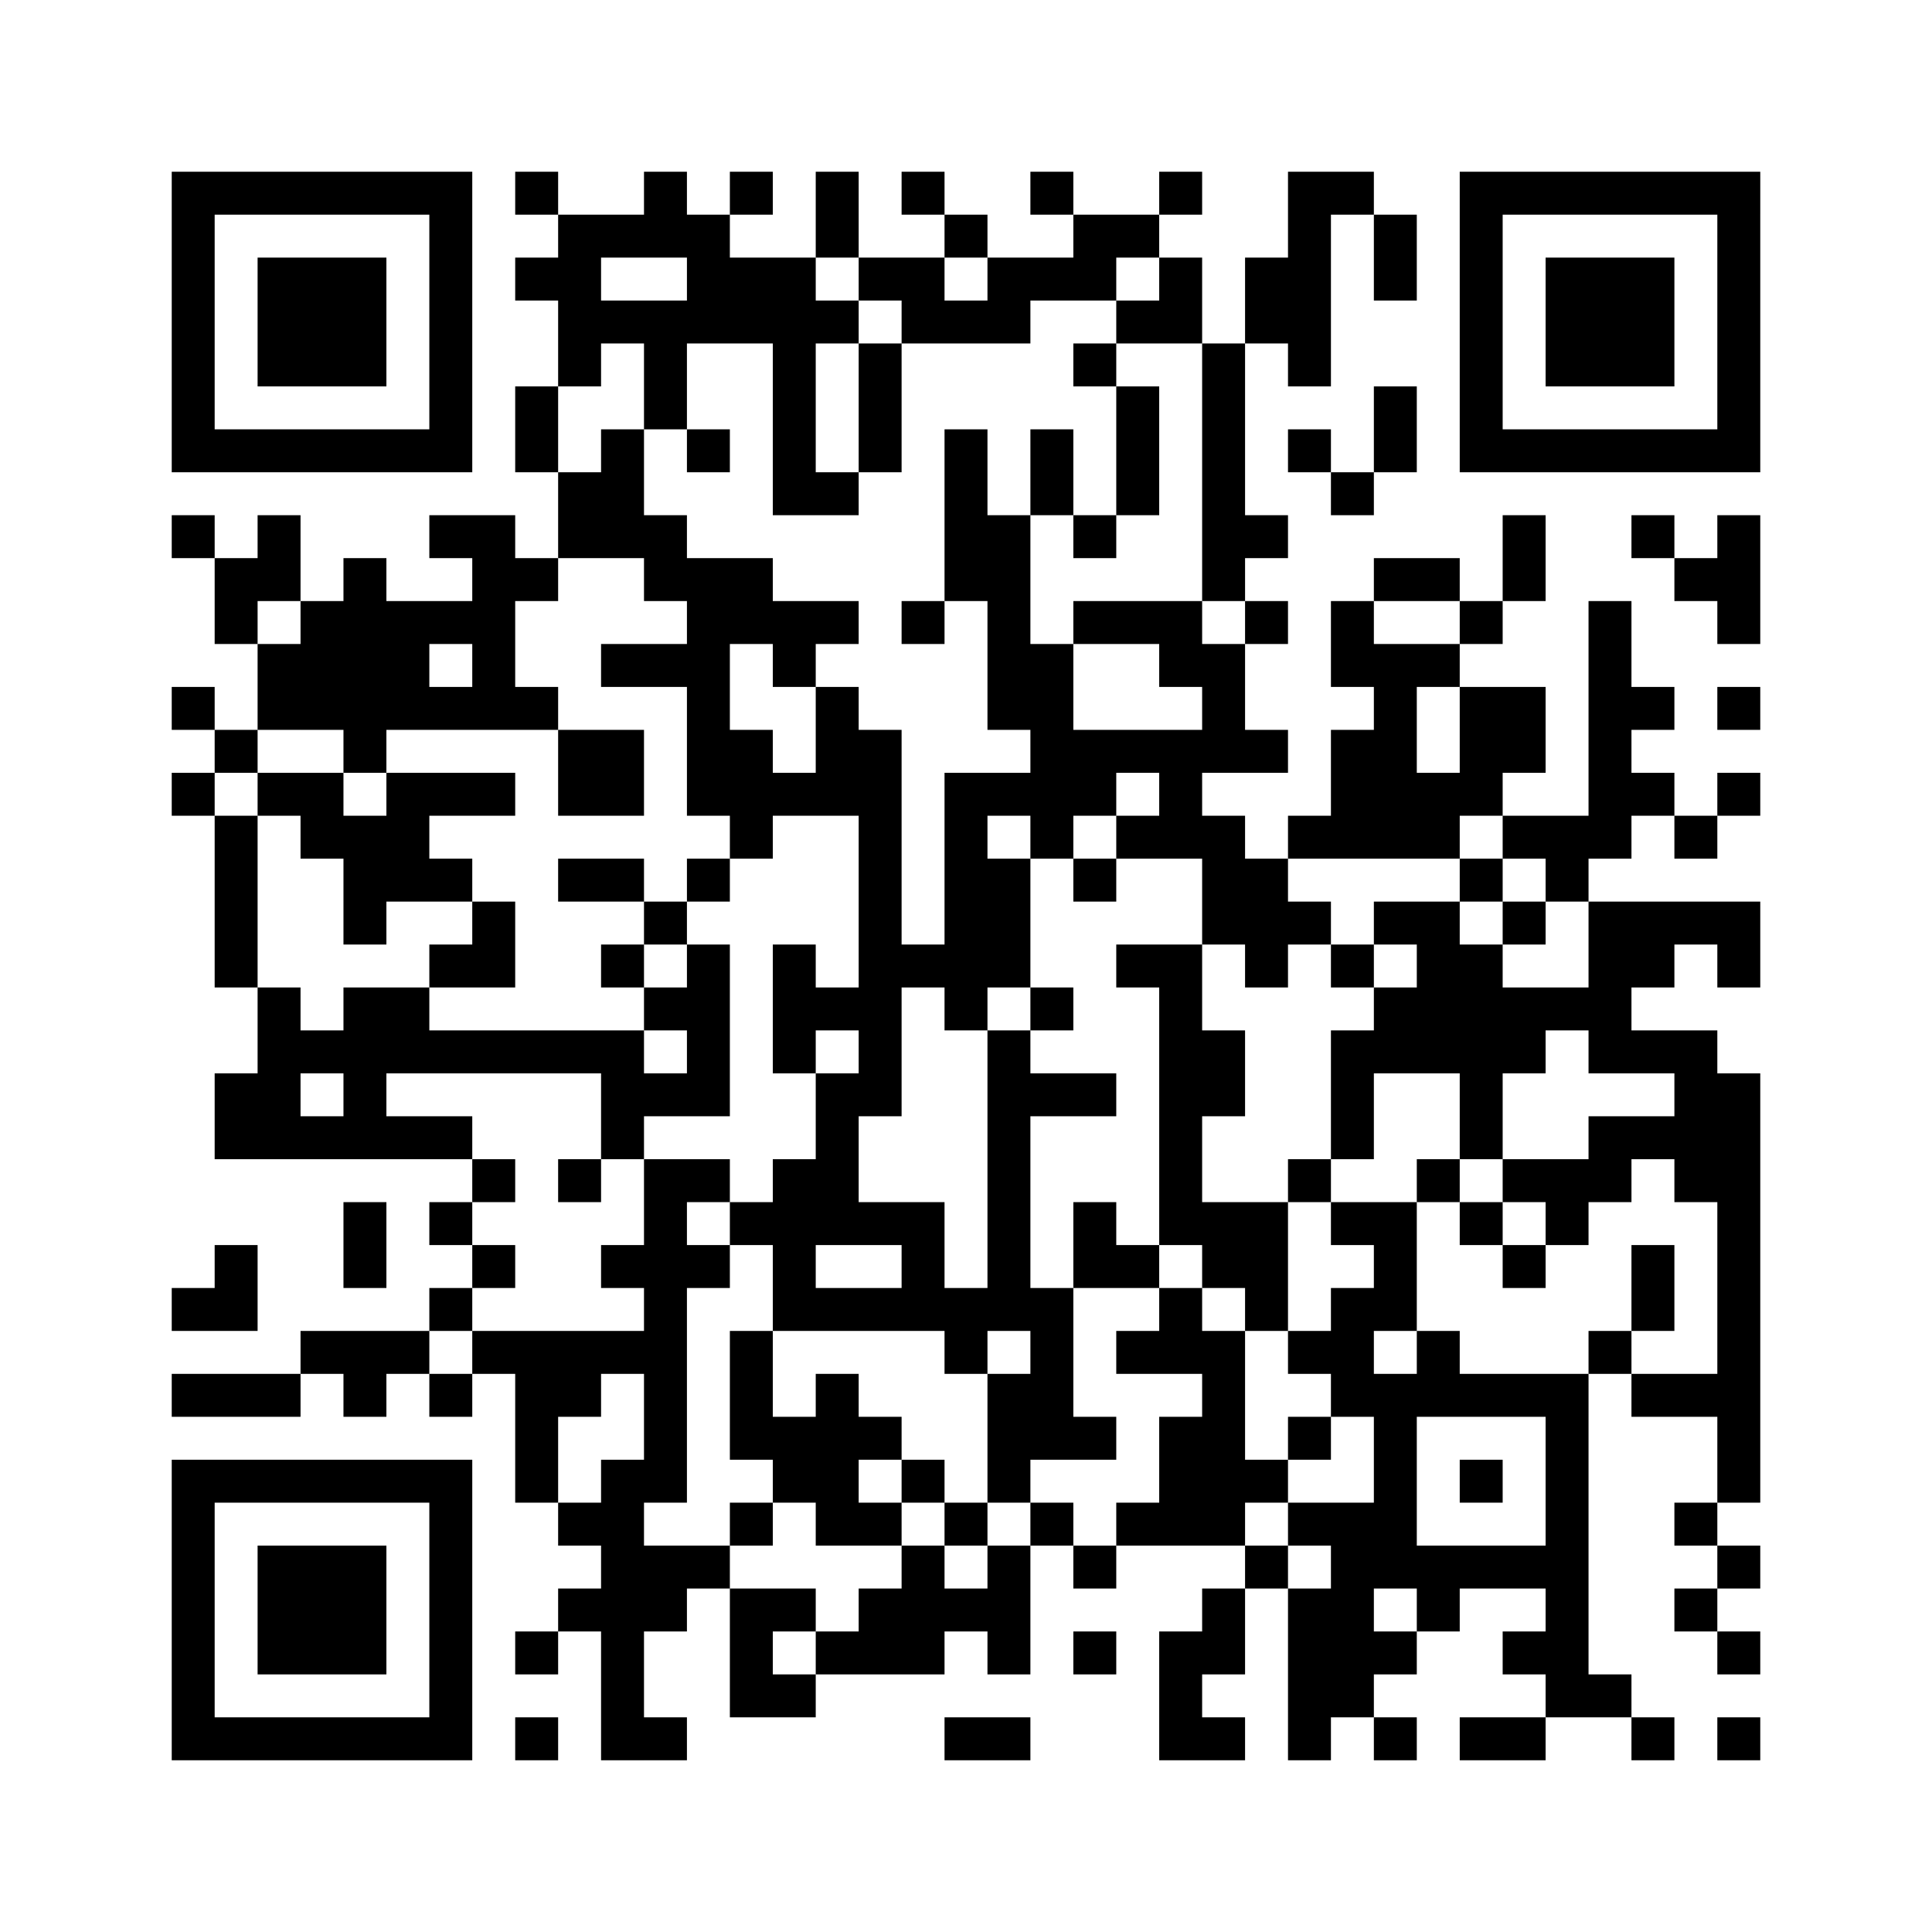 ﻿<?xml version="1.0" encoding="UTF-8"?>
<!DOCTYPE svg PUBLIC "-//W3C//DTD SVG 1.1//EN" "http://www.w3.org/Graphics/SVG/1.1/DTD/svg11.dtd">
<svg xmlns="http://www.w3.org/2000/svg" version="1.1" viewBox="0 0 45 45" stroke="none">
	<rect width="100%" height="100%" fill="#ffffff"/>
	<path d="M4,4h7v1h-7z M12,4h1v1h-1z M15,4h1v2h-1z M17,4h1v1h-1z M19,4h1v2h-1z M21,4h1v1h-1z M24,4h1v1h-1z M27,4h1v1h-1z M30,4h1v5h-1z M31,4h1v1h-1z M34,4h7v1h-7z M4,5h1v6h-1z M10,5h1v6h-1z M13,5h1v4h-1z M14,5h1v1h-1z M16,5h1v3h-1z M22,5h1v1h-1z M25,5h2v1h-2z M32,5h1v2h-1z M34,5h1v6h-1z M40,5h1v6h-1z M6,6h3v3h-3z M12,6h1v1h-1z M17,6h2v2h-2z M20,6h2v1h-2z M23,6h3v1h-3z M27,6h1v2h-1z M29,6h1v2h-1z M36,6h3v3h-3z M14,7h2v1h-2z M19,7h1v1h-1z M21,7h3v1h-3z M26,7h1v1h-1z M15,8h1v2h-1z M18,8h1v4h-1z M20,8h1v3h-1z M25,8h1v1h-1z M28,8h1v6h-1z M12,9h1v2h-1z M26,9h1v3h-1z M32,9h1v2h-1z M5,10h5v1h-5z M14,10h1v3h-1z M16,10h1v1h-1z M22,10h1v4h-1z M24,10h1v2h-1z M30,10h1v1h-1z M35,10h5v1h-5z M13,11h1v2h-1z M19,11h1v1h-1z M31,11h1v1h-1z M4,12h1v1h-1z M6,12h1v2h-1z M10,12h2v1h-2z M15,12h1v2h-1z M23,12h1v5h-1z M25,12h1v1h-1z M29,12h1v1h-1z M35,12h1v2h-1z M38,12h1v1h-1z M40,12h1v3h-1z M5,13h1v2h-1z M8,13h1v5h-1z M11,13h1v4h-1z M12,13h1v1h-1z M16,13h1v6h-1z M17,13h1v2h-1z M32,13h2v1h-2z M39,13h1v1h-1z M7,14h1v3h-1z M9,14h1v3h-1z M10,14h1v1h-1z M18,14h2v1h-2z M21,14h1v1h-1z M25,14h3v1h-3z M29,14h1v1h-1z M31,14h1v2h-1z M34,14h1v1h-1z M37,14h1v6h-1z M6,15h1v2h-1z M14,15h2v1h-2z M18,15h1v1h-1z M24,15h1v5h-1z M27,15h2v1h-2z M32,15h1v5h-1z M33,15h1v1h-1z M4,16h1v1h-1z M10,16h1v1h-1z M12,16h1v1h-1z M19,16h1v3h-1z M28,16h1v2h-1z M34,16h2v2h-2z M38,16h1v1h-1z M40,16h1v1h-1z M5,17h1v1h-1z M13,17h2v2h-2z M17,17h1v3h-1z M20,17h1v9h-1z M25,17h3v1h-3z M29,17h1v1h-1z M31,17h1v3h-1z M4,18h1v1h-1z M6,18h2v1h-2z M9,18h3v1h-3z M18,18h1v1h-1z M22,18h1v6h-1z M23,18h1v1h-1z M25,18h1v1h-1z M27,18h1v2h-1z M33,18h2v1h-2z M38,18h1v1h-1z M40,18h1v1h-1z M5,19h1v4h-1z M7,19h3v1h-3z M26,19h1v1h-1z M28,19h1v3h-1z M30,19h1v1h-1z M33,19h1v1h-1z M35,19h2v1h-2z M39,19h1v1h-1z M8,20h3v1h-3z M13,20h2v1h-2z M16,20h1v1h-1z M23,20h1v3h-1z M25,20h1v1h-1z M29,20h1v3h-1z M34,20h1v1h-1z M36,20h1v1h-1z M8,21h1v1h-1z M11,21h1v2h-1z M15,21h1v1h-1z M30,21h1v1h-1z M32,21h2v1h-2z M35,21h1v1h-1z M37,21h4v1h-4z M10,22h1v1h-1z M14,22h1v1h-1z M16,22h1v4h-1z M18,22h1v3h-1z M21,22h1v1h-1z M26,22h2v1h-2z M31,22h1v1h-1z M33,22h2v3h-2z M37,22h1v3h-1z M38,22h1v1h-1z M40,22h1v1h-1z M6,23h1v4h-1z M8,23h2v2h-2z M15,23h1v1h-1z M19,23h1v1h-1z M24,23h1v1h-1z M27,23h1v6h-1z M32,23h1v2h-1z M35,23h2v1h-2z M7,24h1v1h-1z M10,24h5v1h-5z M23,24h1v7h-1z M28,24h1v2h-1z M31,24h1v3h-1z M35,24h1v1h-1z M38,24h2v1h-2z M5,25h1v2h-1z M8,25h1v2h-1z M14,25h2v1h-2z M19,25h1v4h-1z M24,25h2v1h-2z M34,25h1v2h-1z M39,25h2v3h-2z M7,26h1v1h-1z M9,26h2v1h-2z M14,26h1v1h-1z M37,26h2v1h-2z M11,27h1v1h-1z M13,27h1v1h-1z M15,27h1v8h-1z M16,27h1v1h-1z M18,27h1v4h-1z M30,27h1v1h-1z M33,27h1v1h-1z M35,27h3v1h-3z M8,28h1v2h-1z M10,28h1v1h-1z M17,28h1v1h-1z M20,28h2v1h-2z M25,28h1v2h-1z M28,28h2v2h-2z M31,28h2v1h-2z M34,28h1v1h-1z M36,28h1v1h-1z M40,28h1v7h-1z M5,29h1v2h-1z M11,29h1v1h-1z M14,29h1v1h-1z M16,29h1v1h-1z M21,29h1v2h-1z M26,29h1v1h-1z M32,29h1v2h-1z M35,29h1v1h-1z M38,29h1v2h-1z M4,30h1v1h-1z M10,30h1v1h-1z M19,30h2v1h-2z M22,30h1v2h-1z M24,30h1v4h-1z M27,30h1v2h-1z M29,30h1v1h-1z M31,30h1v3h-1z M7,31h3v1h-3z M11,31h4v1h-4z M17,31h1v3h-1z M26,31h1v1h-1z M28,31h1v5h-1z M30,31h1v1h-1z M33,31h1v2h-1z M37,31h1v1h-1z M4,32h3v1h-3z M8,32h1v1h-1z M10,32h1v1h-1z M12,32h1v3h-1z M13,32h1v1h-1z M19,32h1v4h-1z M23,32h1v3h-1z M32,32h1v5h-1z M34,32h3v1h-3z M38,32h2v1h-2z M18,33h1v2h-1z M20,33h1v1h-1z M25,33h1v1h-1z M27,33h1v3h-1z M30,33h1v1h-1z M36,33h1v7h-1z M4,34h7v1h-7z M14,34h1v7h-1z M21,34h1v1h-1z M29,34h1v1h-1z M34,34h1v1h-1z M4,35h1v6h-1z M10,35h1v6h-1z M13,35h1v1h-1z M17,35h1v1h-1z M20,35h1v1h-1z M22,35h1v1h-1z M24,35h1v1h-1z M26,35h1v1h-1z M30,35h2v1h-2z M39,35h1v1h-1z M6,36h3v3h-3z M15,36h2v1h-2z M21,36h1v3h-1z M23,36h1v3h-1z M25,36h1v1h-1z M29,36h1v1h-1z M31,36h1v4h-1z M33,36h3v1h-3z M40,36h1v1h-1z M13,37h1v1h-1z M15,37h1v1h-1z M17,37h1v3h-1z M18,37h1v1h-1z M20,37h1v2h-1z M22,37h1v1h-1z M28,37h1v2h-1z M30,37h1v4h-1z M33,37h1v1h-1z M39,37h1v1h-1z M12,38h1v1h-1z M19,38h1v1h-1z M25,38h1v1h-1z M27,38h1v3h-1z M32,38h1v1h-1z M35,38h1v1h-1z M40,38h1v1h-1z M18,39h1v1h-1z M37,39h1v1h-1z M5,40h5v1h-5z M12,40h1v1h-1z M15,40h1v1h-1z M22,40h2v1h-2z M28,40h1v1h-1z M32,40h1v1h-1z M34,40h2v1h-2z M38,40h1v1h-1z M40,40h1v1h-1z" fill="#000000"/>
</svg>
